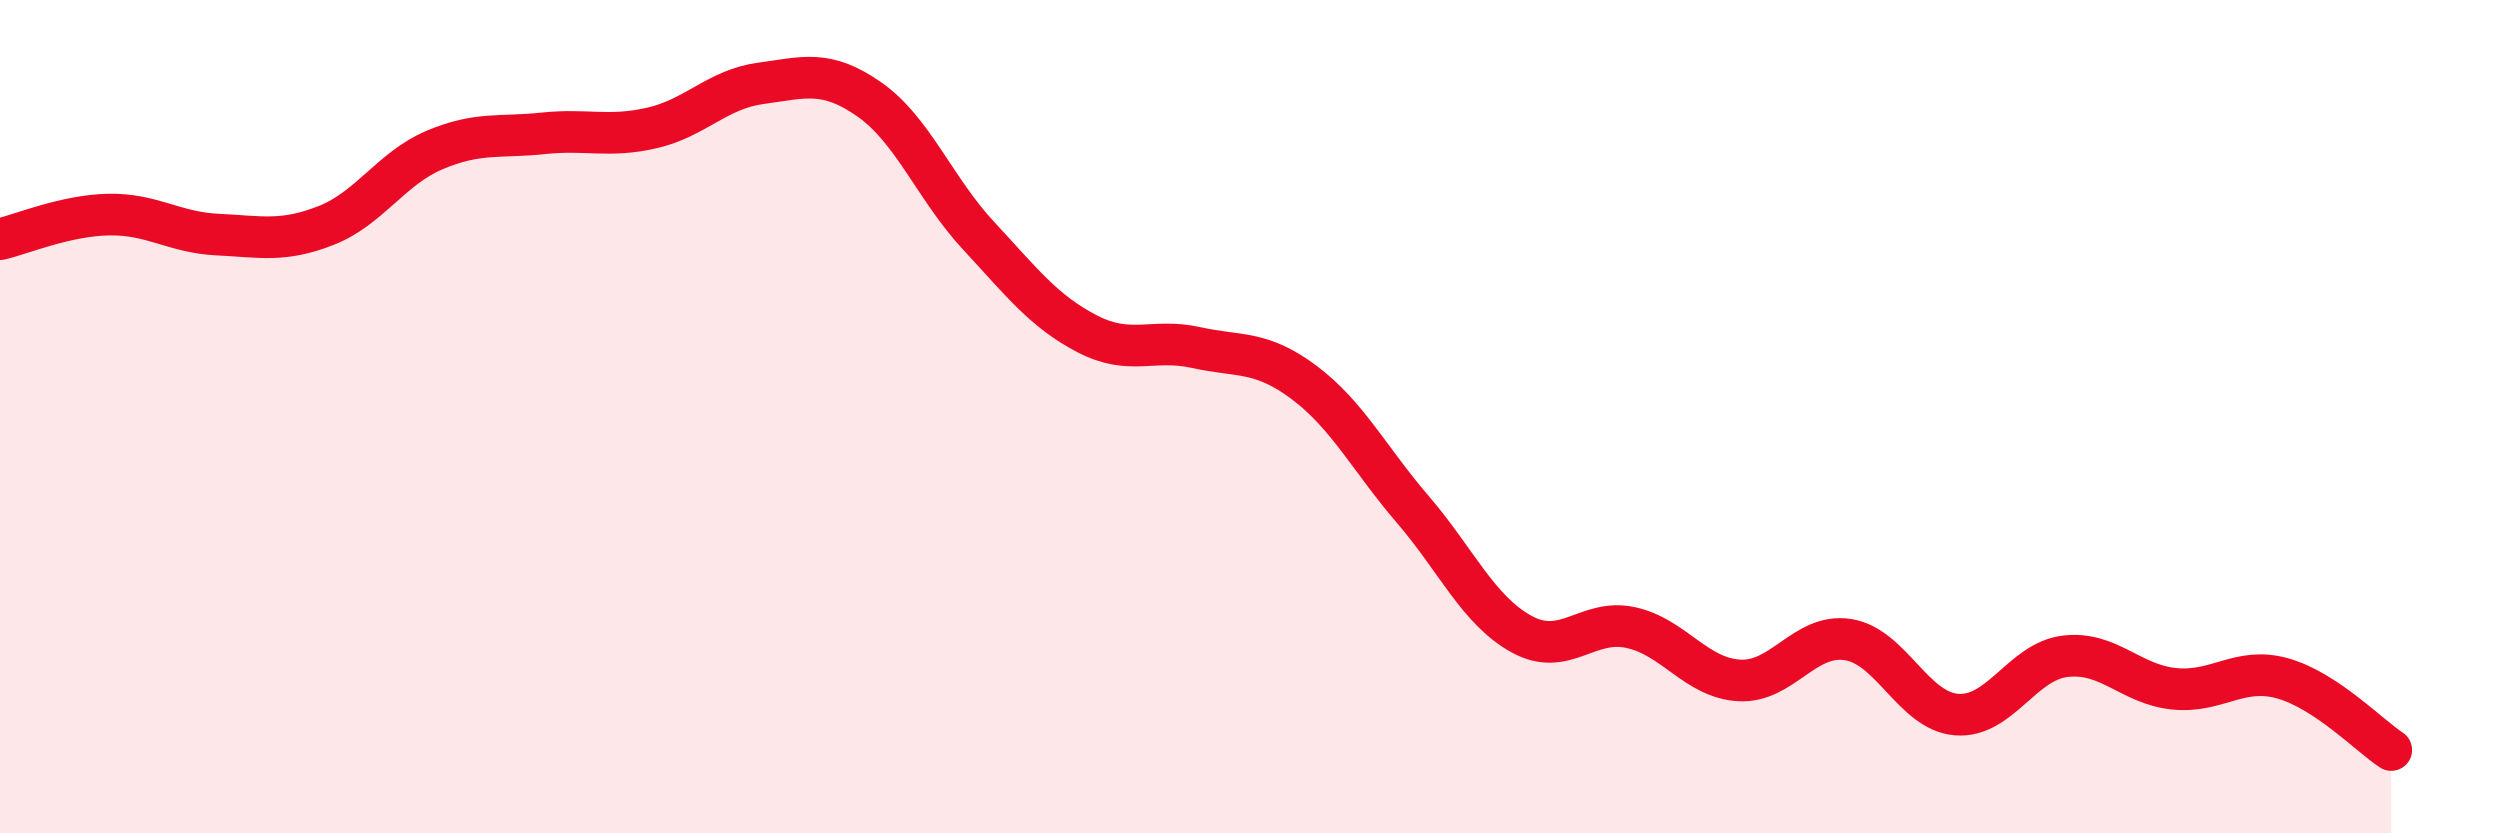 
    <svg width="60" height="20" viewBox="0 0 60 20" xmlns="http://www.w3.org/2000/svg">
      <path
        d="M 0,5.74 C 0.52,5.62 1.57,5.17 2.61,5.15 C 3.65,5.13 4.18,5.58 5.22,5.63 C 6.26,5.68 6.79,5.82 7.83,5.41 C 8.87,5 9.39,4.04 10.43,3.6 C 11.47,3.16 12,3.31 13.04,3.2 C 14.08,3.09 14.61,3.31 15.65,3.07 C 16.69,2.83 17.22,2.14 18.26,2 C 19.3,1.86 19.83,1.66 20.87,2.39 C 21.91,3.12 22.44,4.53 23.48,5.65 C 24.52,6.77 25.05,7.47 26.09,8.01 C 27.13,8.55 27.66,8.11 28.7,8.34 C 29.74,8.57 30.26,8.4 31.3,9.18 C 32.34,9.96 32.87,11.02 33.91,12.23 C 34.95,13.44 35.48,14.65 36.52,15.22 C 37.56,15.79 38.09,14.84 39.13,15.06 C 40.17,15.28 40.7,16.27 41.74,16.33 C 42.78,16.39 43.31,15.19 44.35,15.35 C 45.39,15.51 45.92,17.07 46.96,17.15 C 48,17.23 48.53,15.87 49.57,15.75 C 50.61,15.63 51.13,16.42 52.17,16.53 C 53.21,16.64 53.74,15.99 54.78,16.28 C 55.82,16.57 56.87,17.66 57.39,18L57.39 20L0 20Z"
        fill="#EB0A25"
        opacity="0.1"
        stroke-linecap="round"
        stroke-linejoin="round"
      />
      <path
        d="M 0,5.74 C 0.52,5.62 1.57,5.17 2.61,5.15 C 3.65,5.13 4.18,5.58 5.22,5.63 C 6.26,5.68 6.79,5.82 7.83,5.41 C 8.87,5 9.39,4.04 10.43,3.6 C 11.47,3.16 12,3.31 13.04,3.2 C 14.08,3.09 14.61,3.31 15.65,3.07 C 16.69,2.83 17.22,2.14 18.26,2 C 19.3,1.86 19.83,1.66 20.87,2.39 C 21.91,3.12 22.44,4.53 23.48,5.65 C 24.52,6.77 25.05,7.47 26.09,8.01 C 27.13,8.55 27.66,8.11 28.7,8.34 C 29.74,8.57 30.26,8.4 31.3,9.18 C 32.34,9.96 32.87,11.02 33.91,12.23 C 34.95,13.44 35.48,14.65 36.52,15.22 C 37.56,15.79 38.09,14.84 39.13,15.06 C 40.17,15.28 40.7,16.27 41.74,16.33 C 42.78,16.39 43.31,15.19 44.35,15.35 C 45.39,15.51 45.92,17.07 46.96,17.15 C 48,17.23 48.53,15.87 49.57,15.75 C 50.61,15.63 51.13,16.42 52.17,16.53 C 53.21,16.64 53.74,15.99 54.78,16.28 C 55.82,16.57 56.87,17.66 57.39,18"
        stroke="#EB0A25"
        stroke-width="1"
        fill="none"
        stroke-linecap="round"
        stroke-linejoin="round"
      />
    </svg>
  